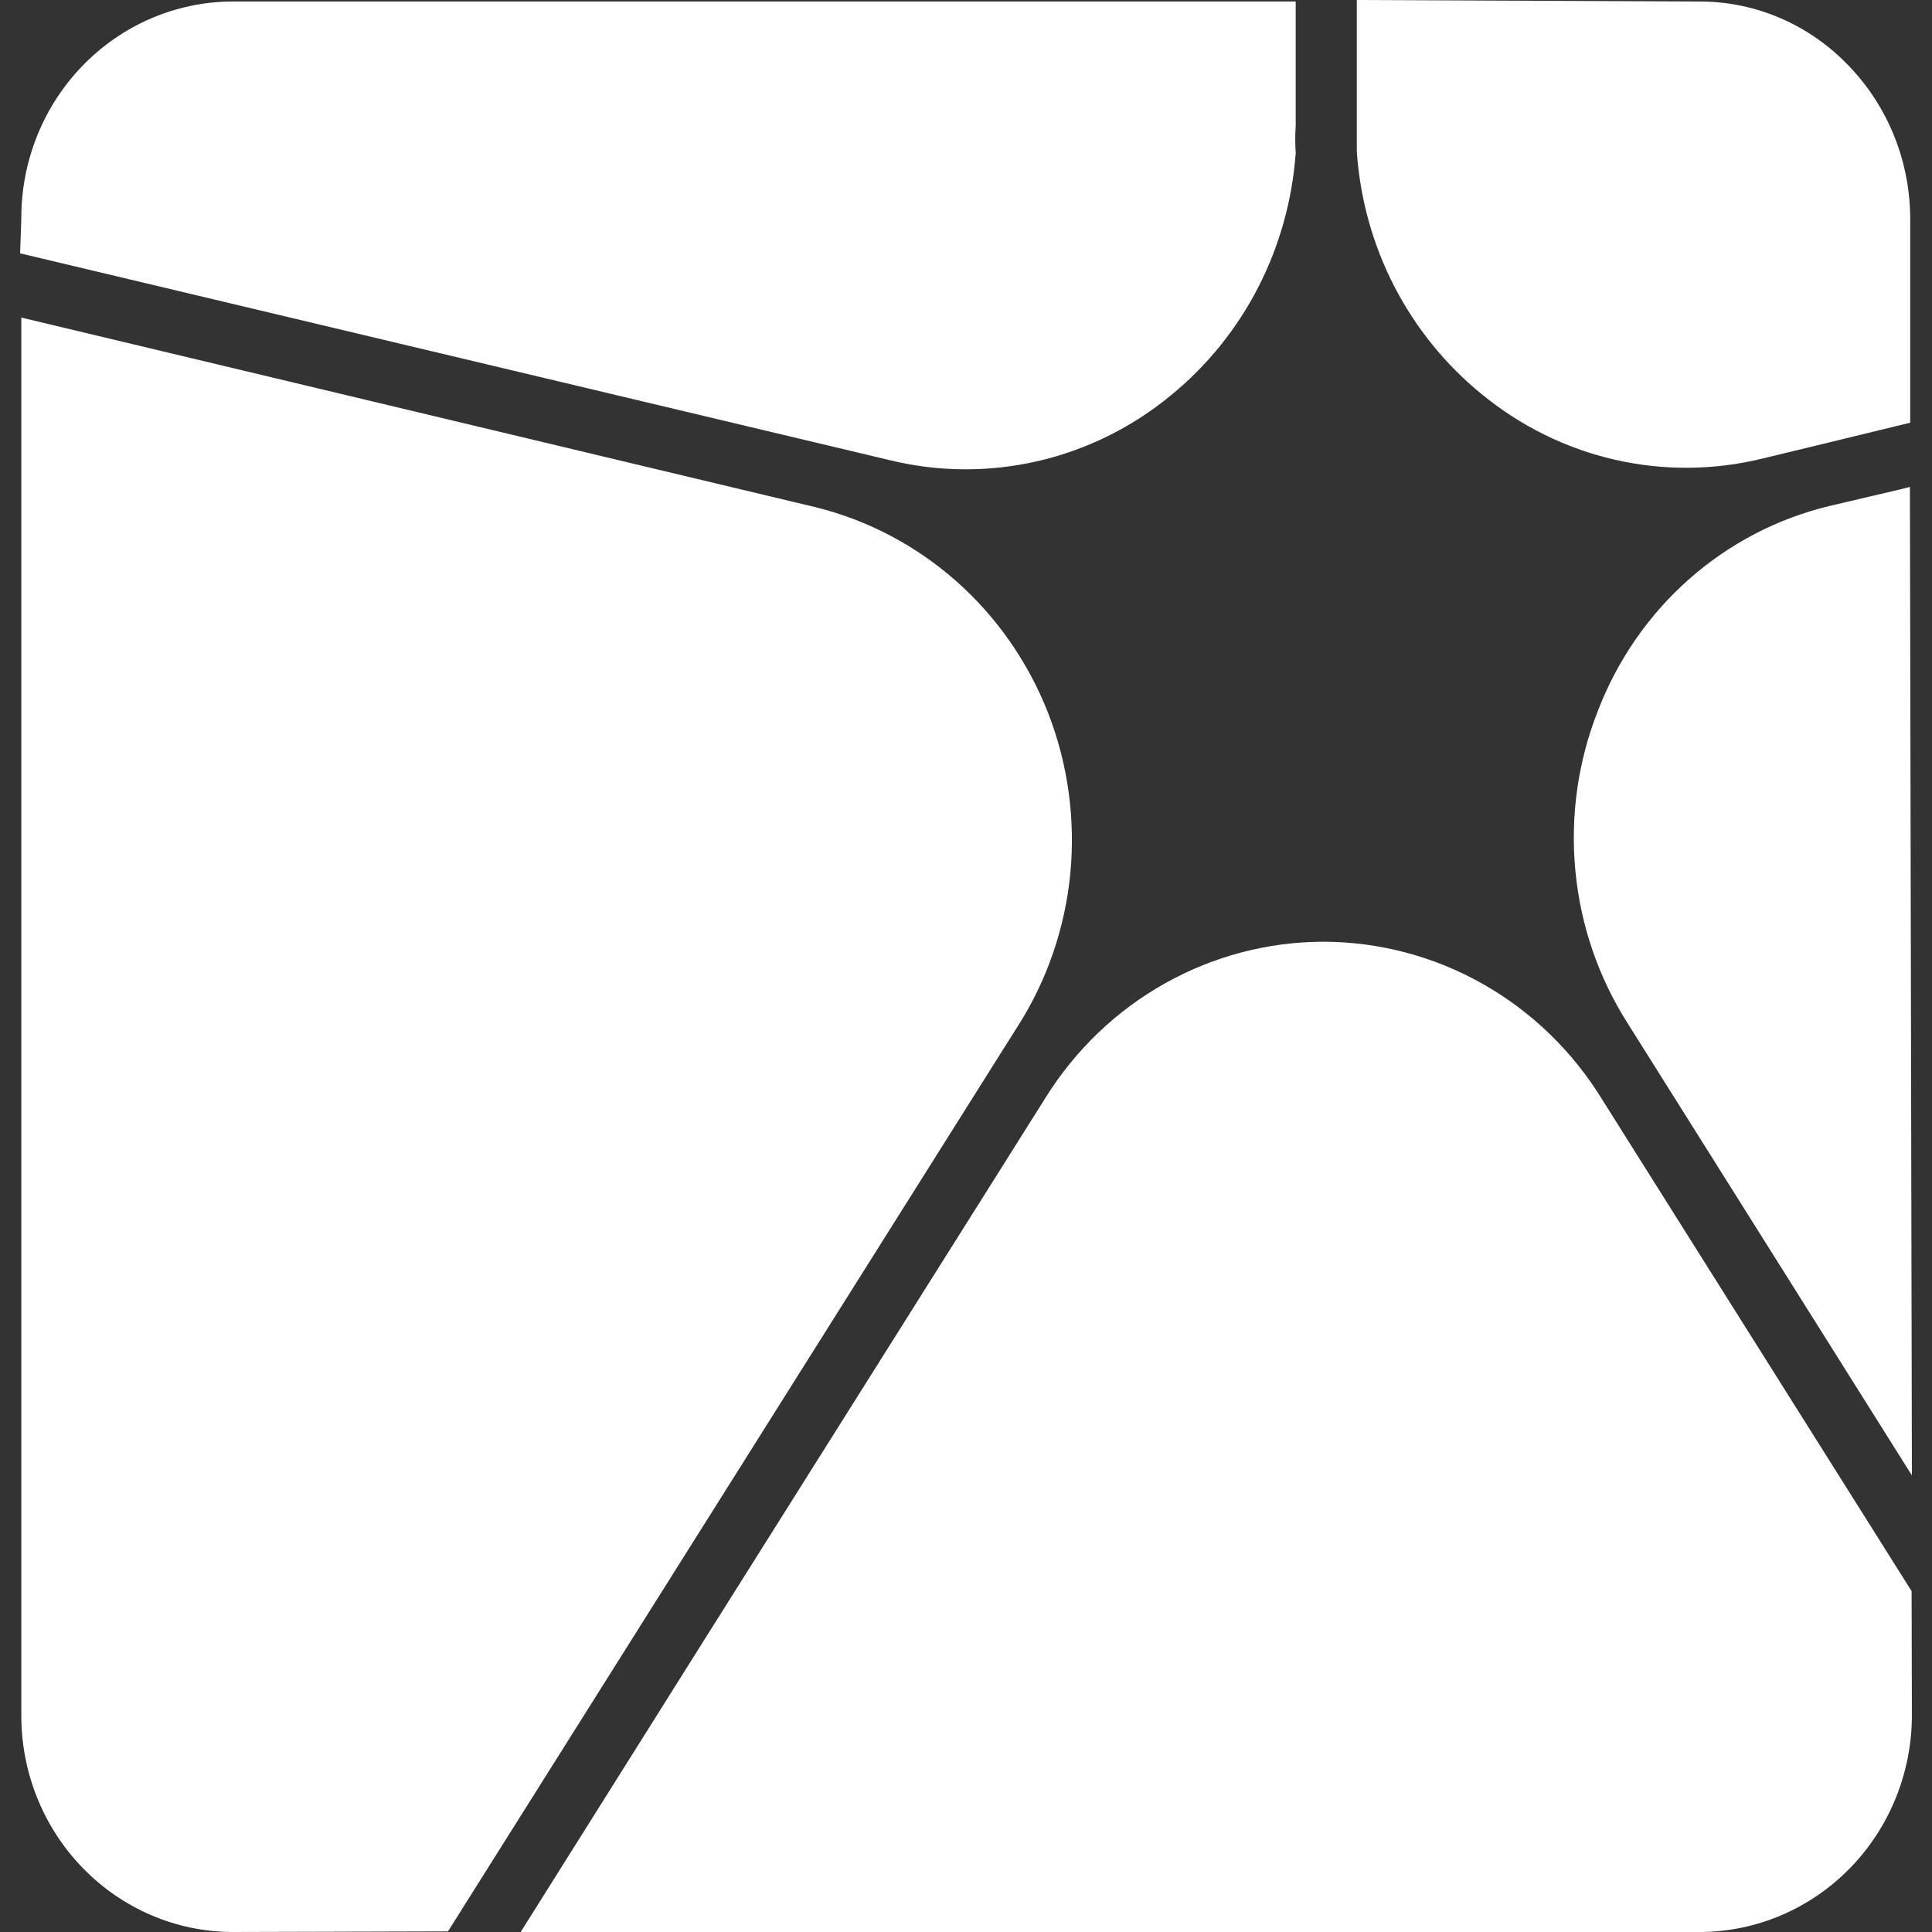 <svg width="32" height="32" viewBox="0 0 32 32" fill="none" xmlns="http://www.w3.org/2000/svg">
    <rect x="0" y="0" width="32" height="32" fill="#333333" stroke="none"/>
    <g id="bankino">
      <path id="Shape" d="M31.476 8.105L31.634 8.065L31.667 24.437L26.959 16.949C26.475 16.189 26.178 15.322 26.093 14.42C26.007 13.518 26.136 12.609 26.468 11.769C26.791 10.93 27.308 10.183 27.976 9.593C28.643 9.003 29.442 8.587 30.301 8.381L31.476 8.105ZM28.164 0.025C28.622 0.026 29.075 0.121 29.497 0.304C29.919 0.487 30.301 0.754 30.62 1.089C31.277 1.769 31.643 2.688 31.639 3.644V7.001L30.09 7.378L29.2 7.593C28.394 7.792 27.555 7.799 26.746 7.614C25.938 7.429 25.182 7.056 24.536 6.524C23.939 6.038 23.448 5.429 23.091 4.738C22.736 4.047 22.526 3.288 22.473 2.509C22.473 2.379 22.473 2.253 22.473 2.118V0L28.164 0.025ZM0.353 3.624C0.349 2.674 0.714 1.762 1.369 1.087C2.023 0.412 2.913 0.03 3.842 0.025H21.461V2.088C21.451 2.237 21.451 2.386 21.461 2.534C21.405 3.313 21.193 4.072 20.838 4.763C20.482 5.454 19.989 6.063 19.391 6.55C18.749 7.079 17.996 7.451 17.191 7.637C16.386 7.823 15.55 7.819 14.747 7.624L0.333 4.196L0.353 3.624ZM3.842 32C2.913 31.995 2.023 31.613 1.369 30.938C0.714 30.263 0.349 29.351 0.353 28.401V5.26L13.509 8.401C14.371 8.614 15.171 9.035 15.841 9.628C16.512 10.222 17.032 10.971 17.361 11.812C17.689 12.654 17.814 13.564 17.728 14.465C17.641 15.367 17.344 16.234 16.86 16.994L16.477 17.601L7.42 31.99L3.842 32ZM31.667 28.422C31.663 29.368 31.295 30.274 30.64 30.944C29.985 31.614 29.099 31.993 28.174 32H8.624L11.715 27.082L17.323 18.173C17.816 17.384 18.496 16.735 19.3 16.285C20.104 15.835 21.006 15.599 21.922 15.598C22.846 15.6 23.756 15.841 24.563 16.299C25.372 16.757 26.052 17.418 26.541 18.218L31.662 26.354L31.667 28.422Z" fill="white" />
    </g>
</svg>